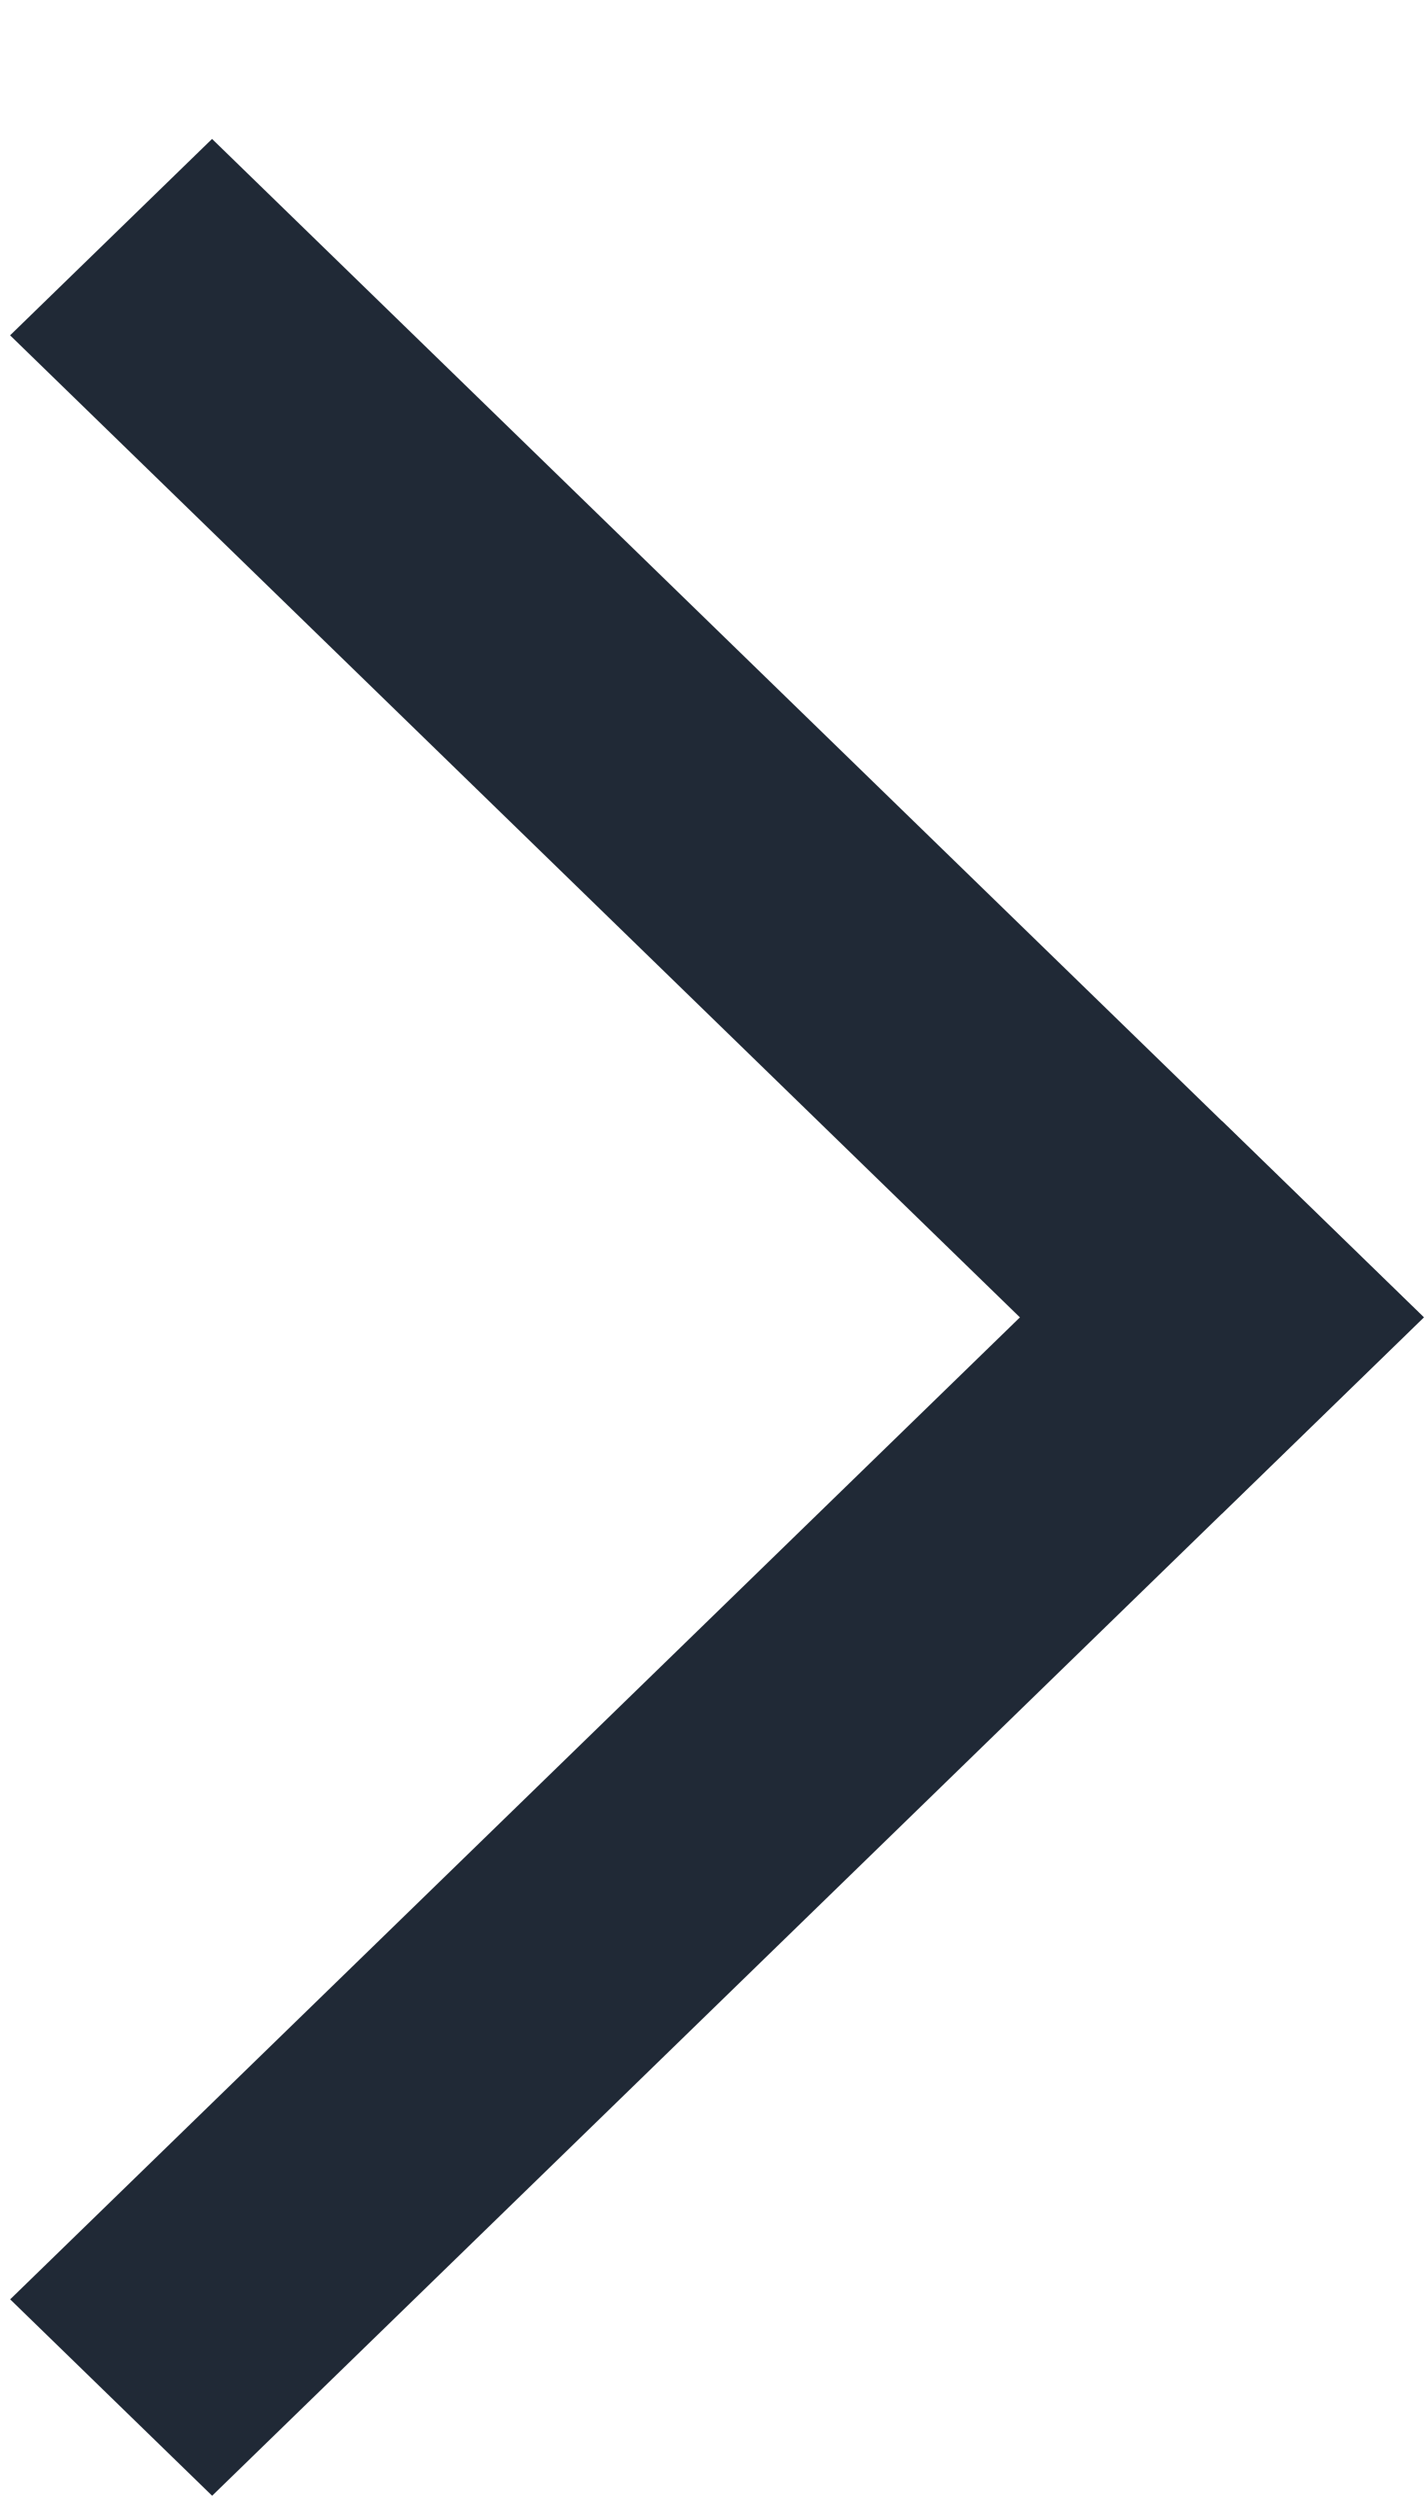 <svg xmlns="http://www.w3.org/2000/svg" width="8" height="14" viewBox="0 0 8 14" fill="none"><rect width="9.468" height="1.578" transform="matrix(0.717 0.697 -0.717 0.697 1.188 0.778)" fill="#202936"></rect><rect width="9.468" height="1.578" transform="matrix(-0.717 0.697 -0.717 -0.697 7.977 7.377)" fill="#202936"></rect></svg>